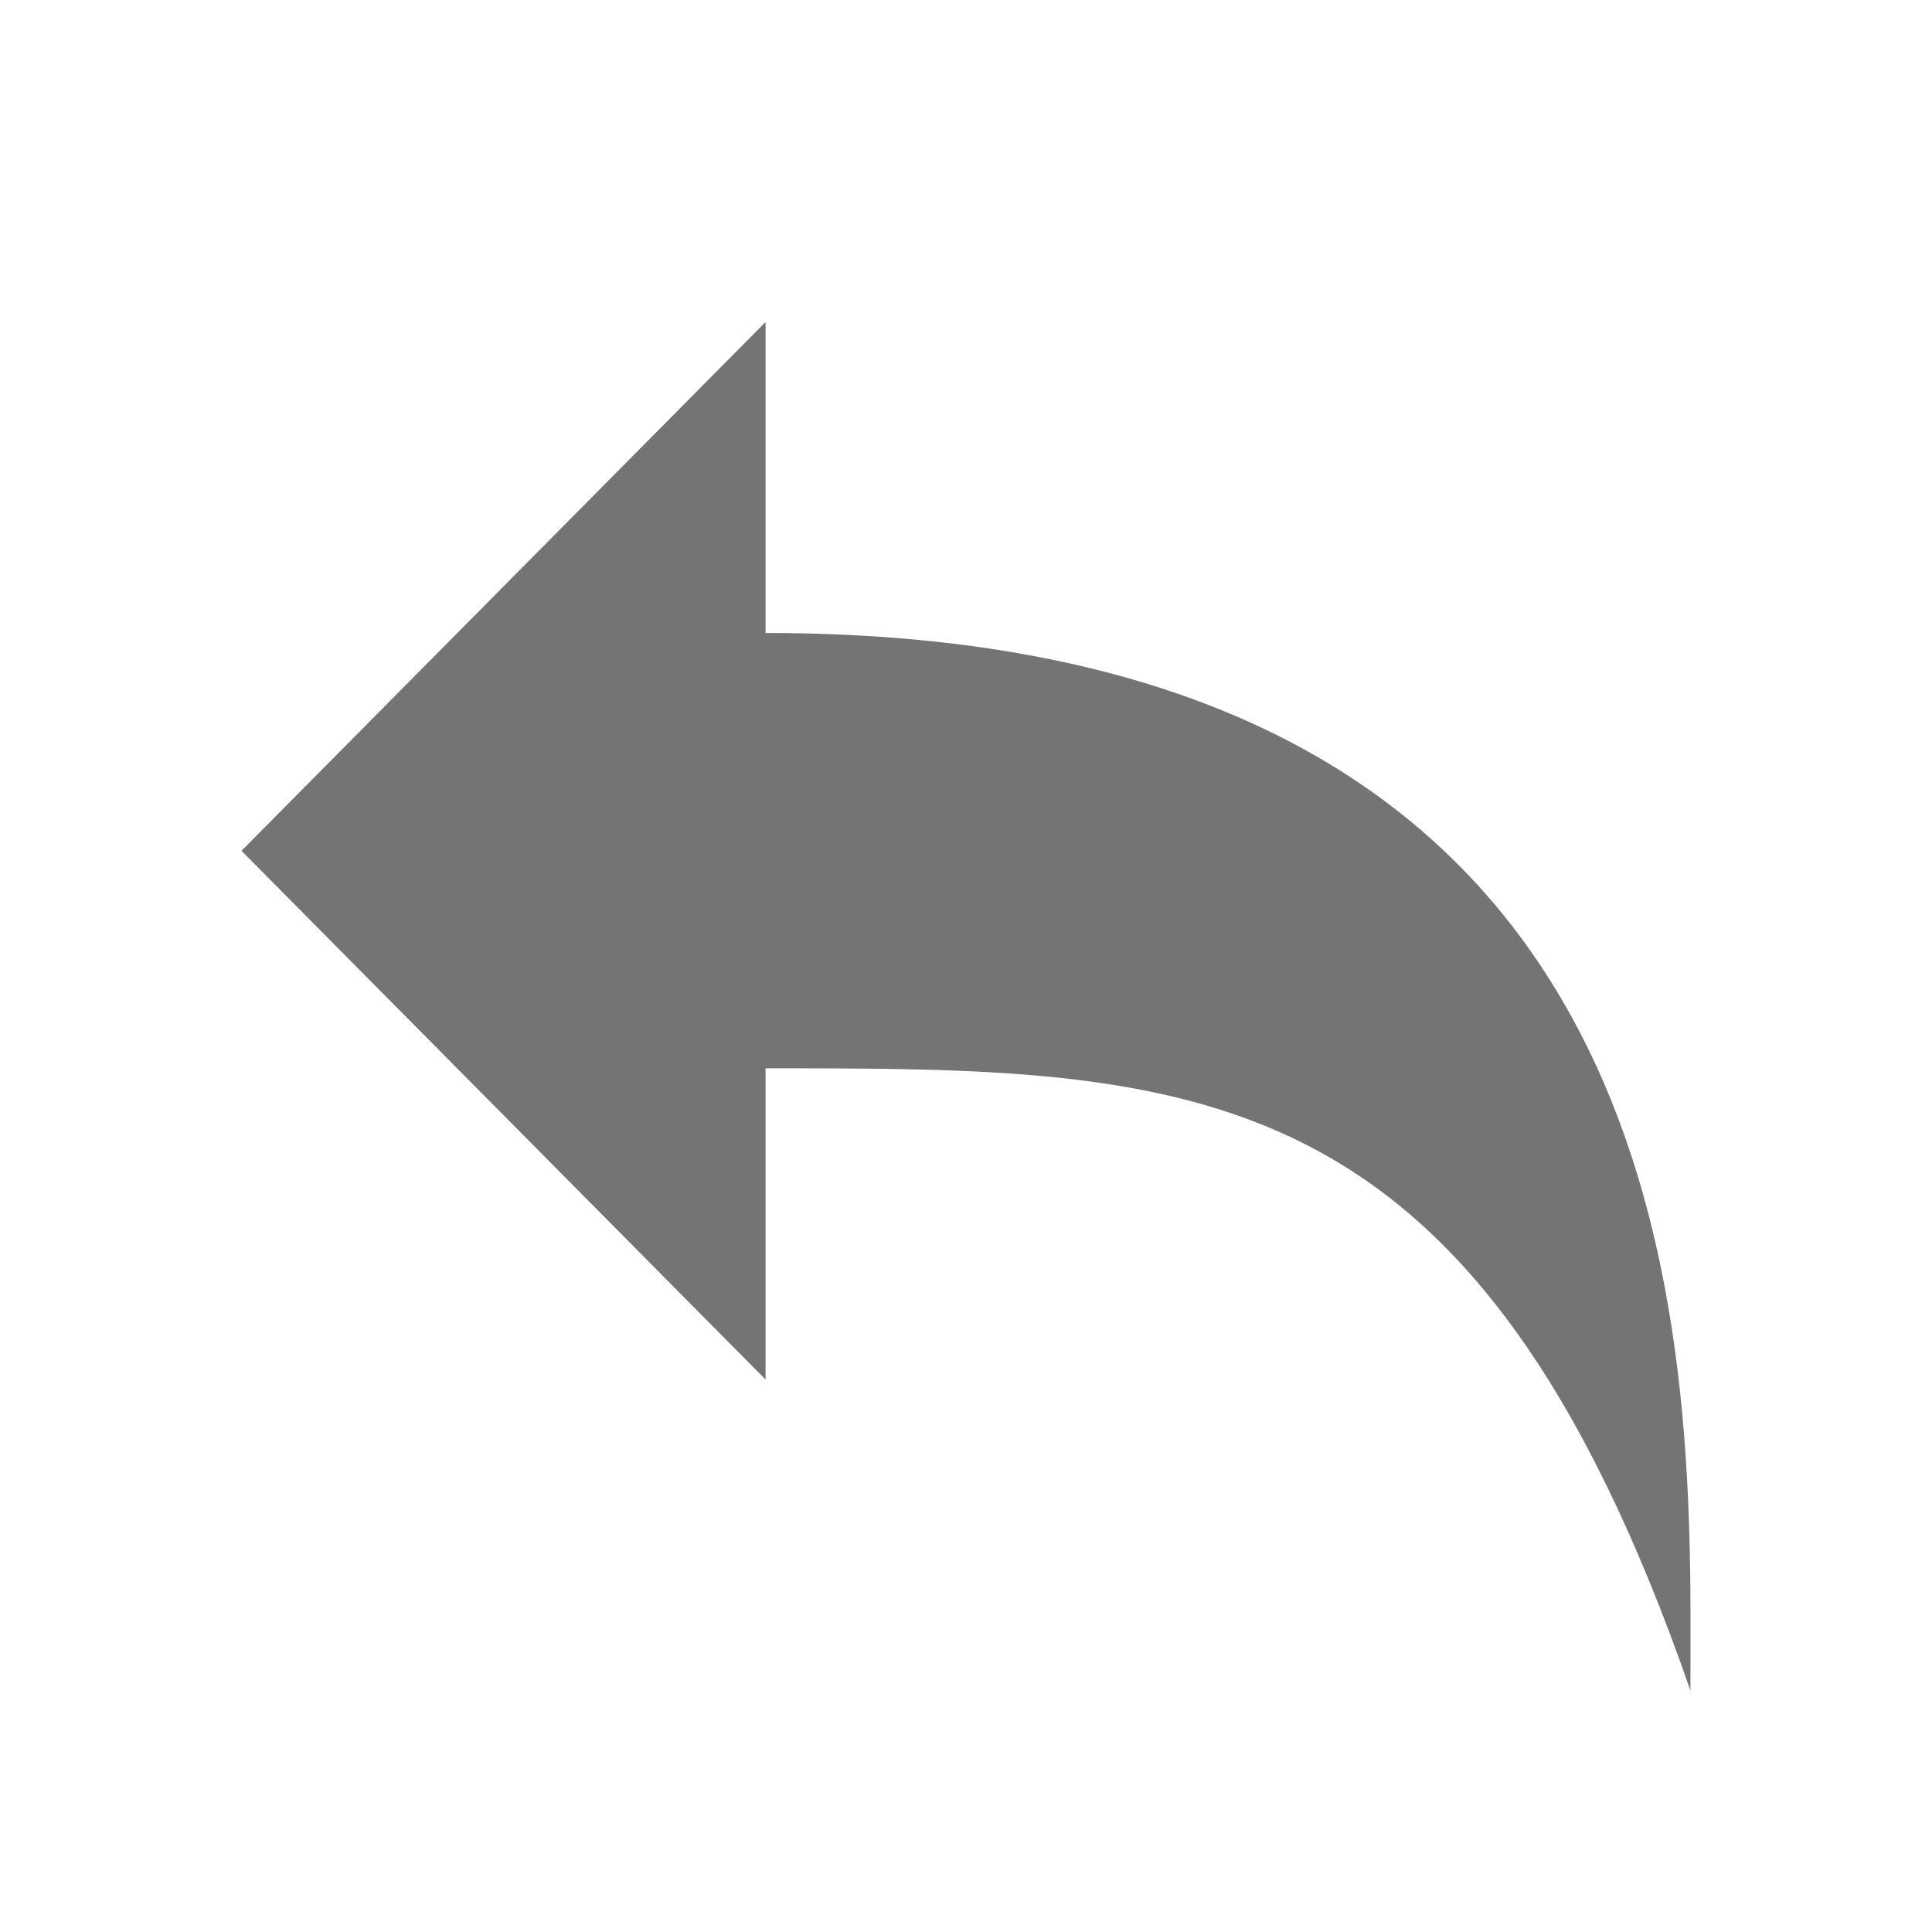 <svg width="24" height="24" viewBox="0 0 24 24" fill="none" xmlns="http://www.w3.org/2000/svg">
<path d="M9.51 7.863V4L3 10.569L9.51 17.137V13.271C14.871 13.271 18.316 13.271 20.999 21C20.999 17.137 21.382 7.863 9.51 7.863Z" fill="#747474"/>
</svg>
